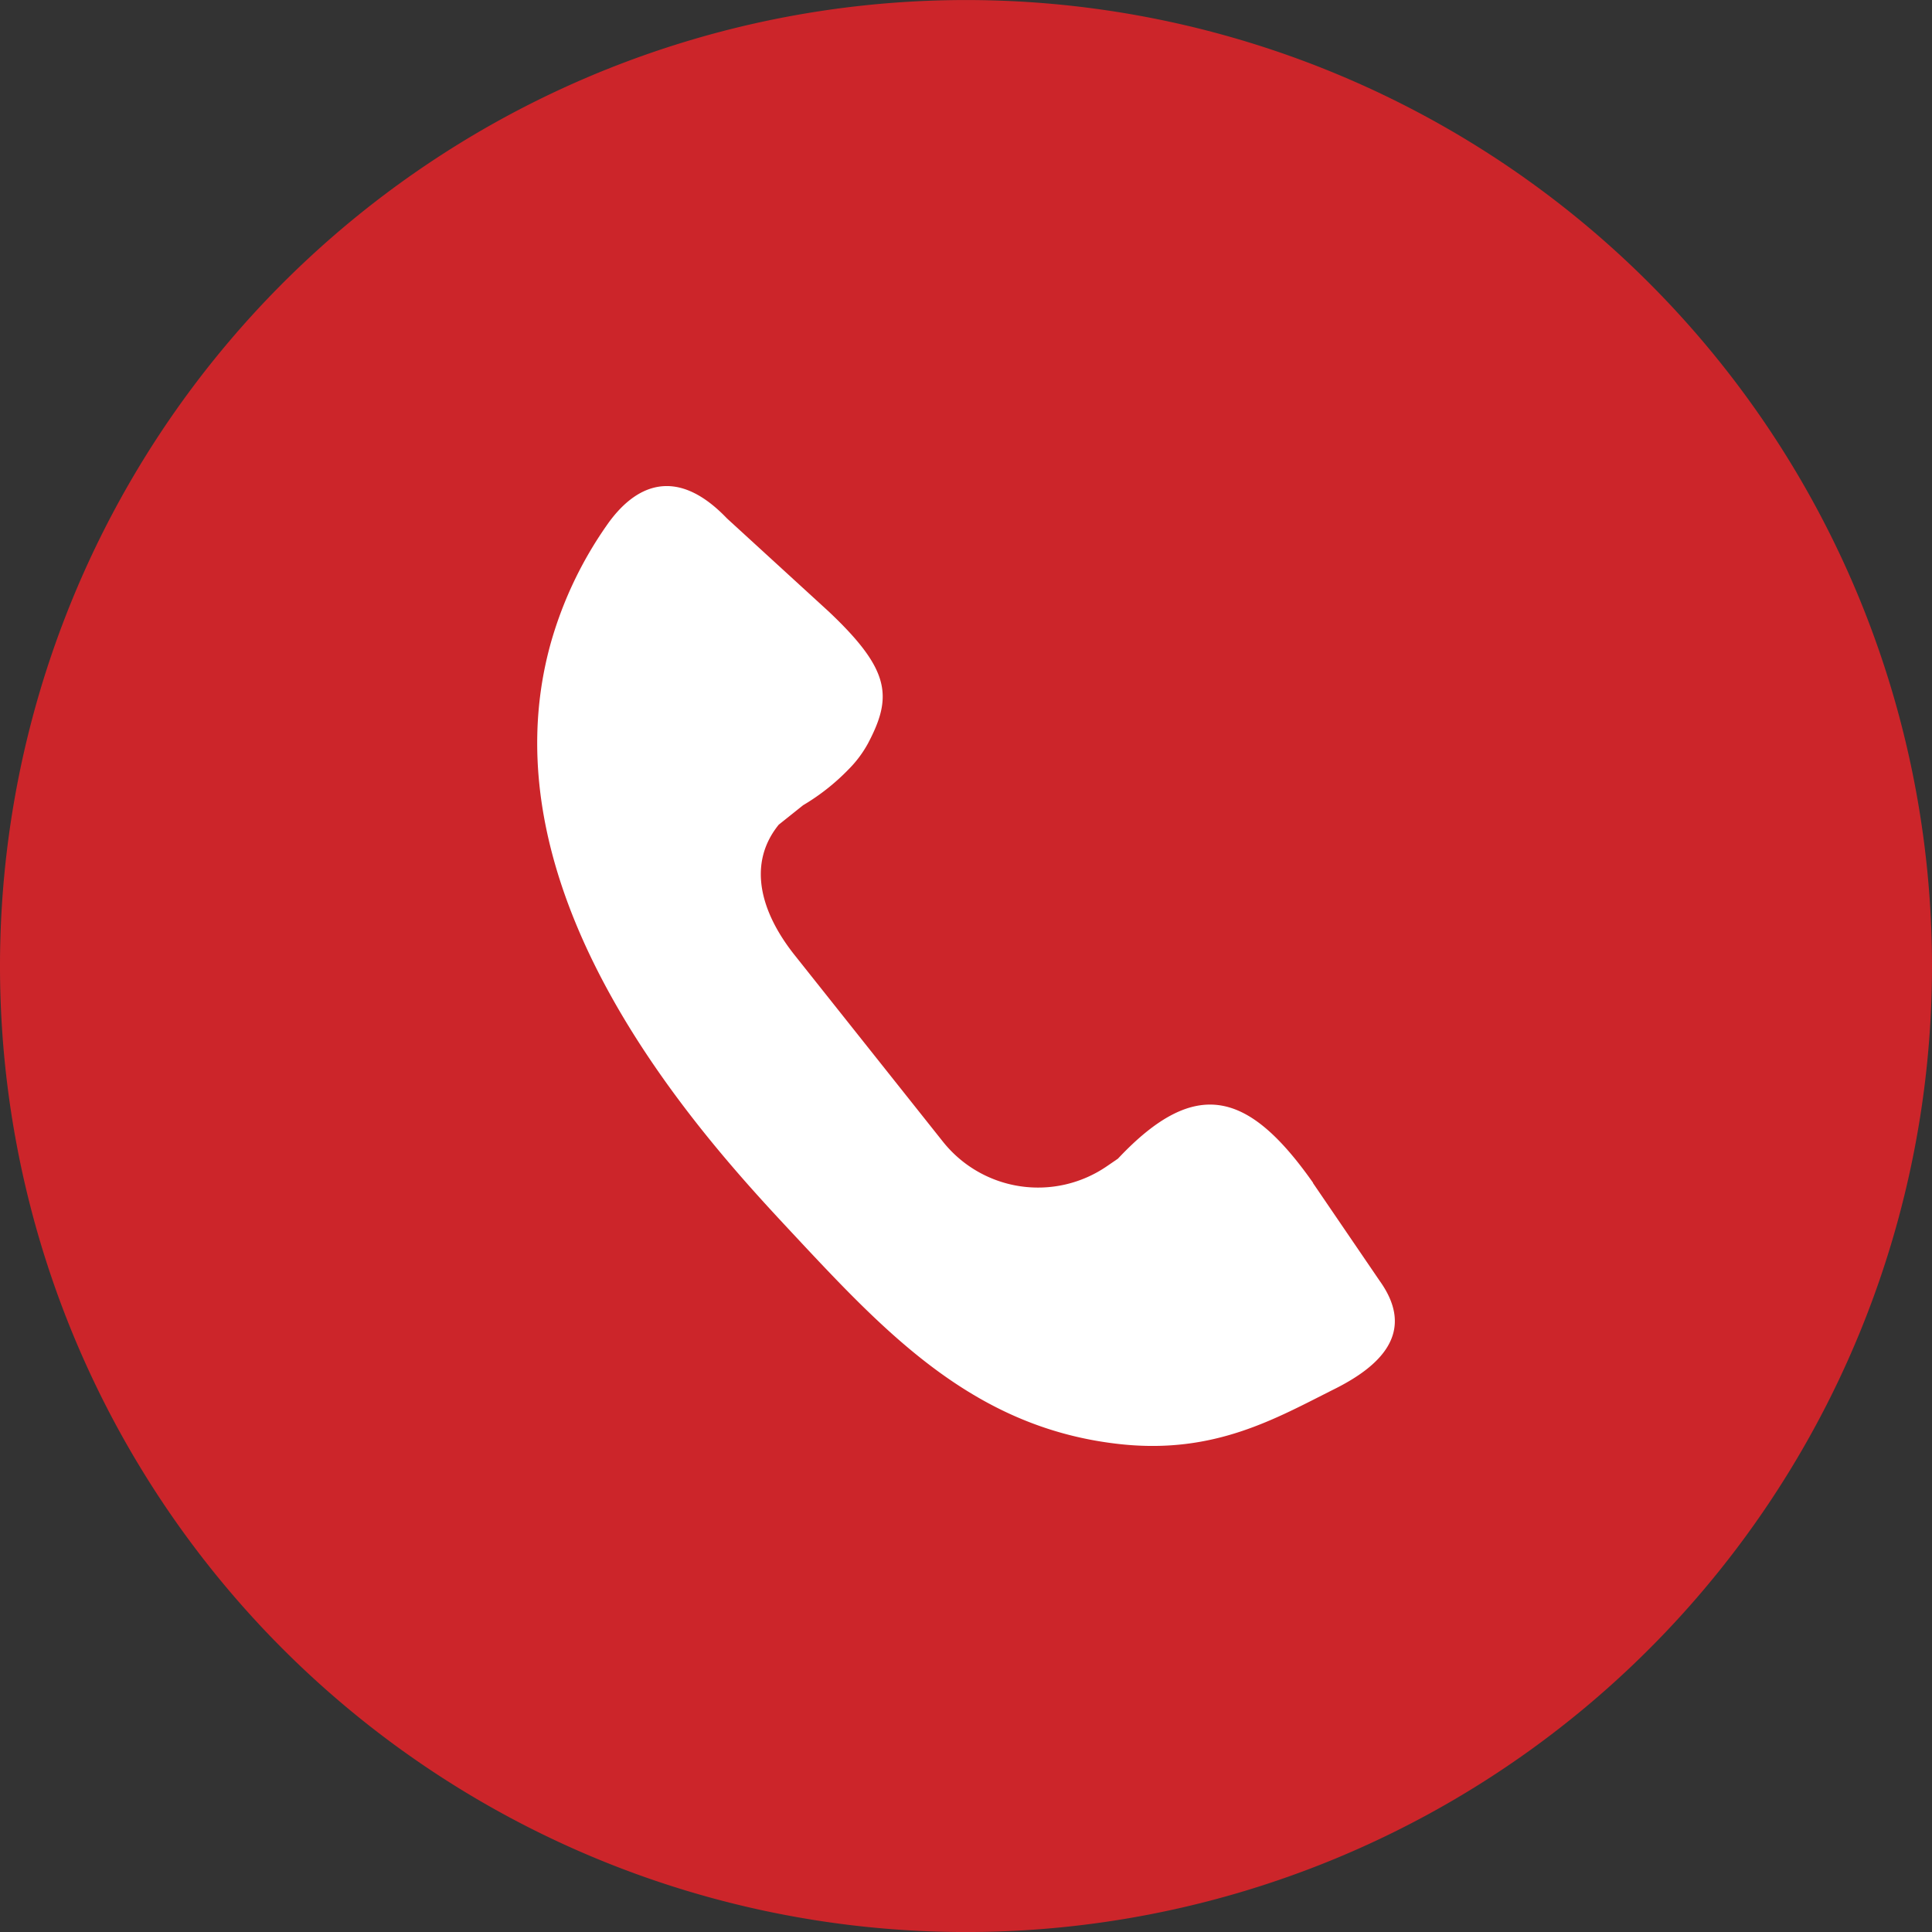 <svg xmlns="http://www.w3.org/2000/svg" xmlns:xlink="http://www.w3.org/1999/xlink" id="Group_29986" data-name="Group 29986" width="55" height="55" viewBox="0 0 55 55"><rect x="0" y="0" width="55" height="55" fill="#333333" stroke="none"/><defs><clipPath id="clip-path"><rect id="Rectangle_2612" data-name="Rectangle 2612" width="55" height="55" fill="none"></rect></clipPath></defs><g id="Group_4056" data-name="Group 4056" clip-path="url(#clip-path)"><path id="Path_27994" data-name="Path 27994" d="M55,27.5A27.5,27.5,0,1,1,27.5,0,27.5,27.5,0,0,1,55,27.5" transform="translate(0 0.001)" fill="#cc252a"></path><path id="Path_27995" data-name="Path 27995" d="M153.734,138.96l1.9,2.787c1.067,1.49-.03,2.45-1.285,3.078-1.668.835-3.405,1.857-6.083,1.572-4.155-.442-6.67-3.135-9.354-6.011-2.426-2.6-8.946-9.582-6.854-16.872a11.112,11.112,0,0,1,1.561-3.261c.8-1.161,1.979-1.733,3.434-.211l2.9,2.654c1.755,1.658,1.816,2.421,1.114,3.75a3.244,3.244,0,0,1-.547.733,6.2,6.2,0,0,1-1.3,1.027l-.774.618c-.037.021.4-.4.367-.368-1.247,1.15-.906,2.668.164,4.015l4.224,5.314a3.461,3.461,0,0,0,4.664.7l.317-.217c2.224-2.364,3.731-1.906,5.557.689" transform="translate(-116.357 -105.283)" fill="#fff"></path></g></svg>